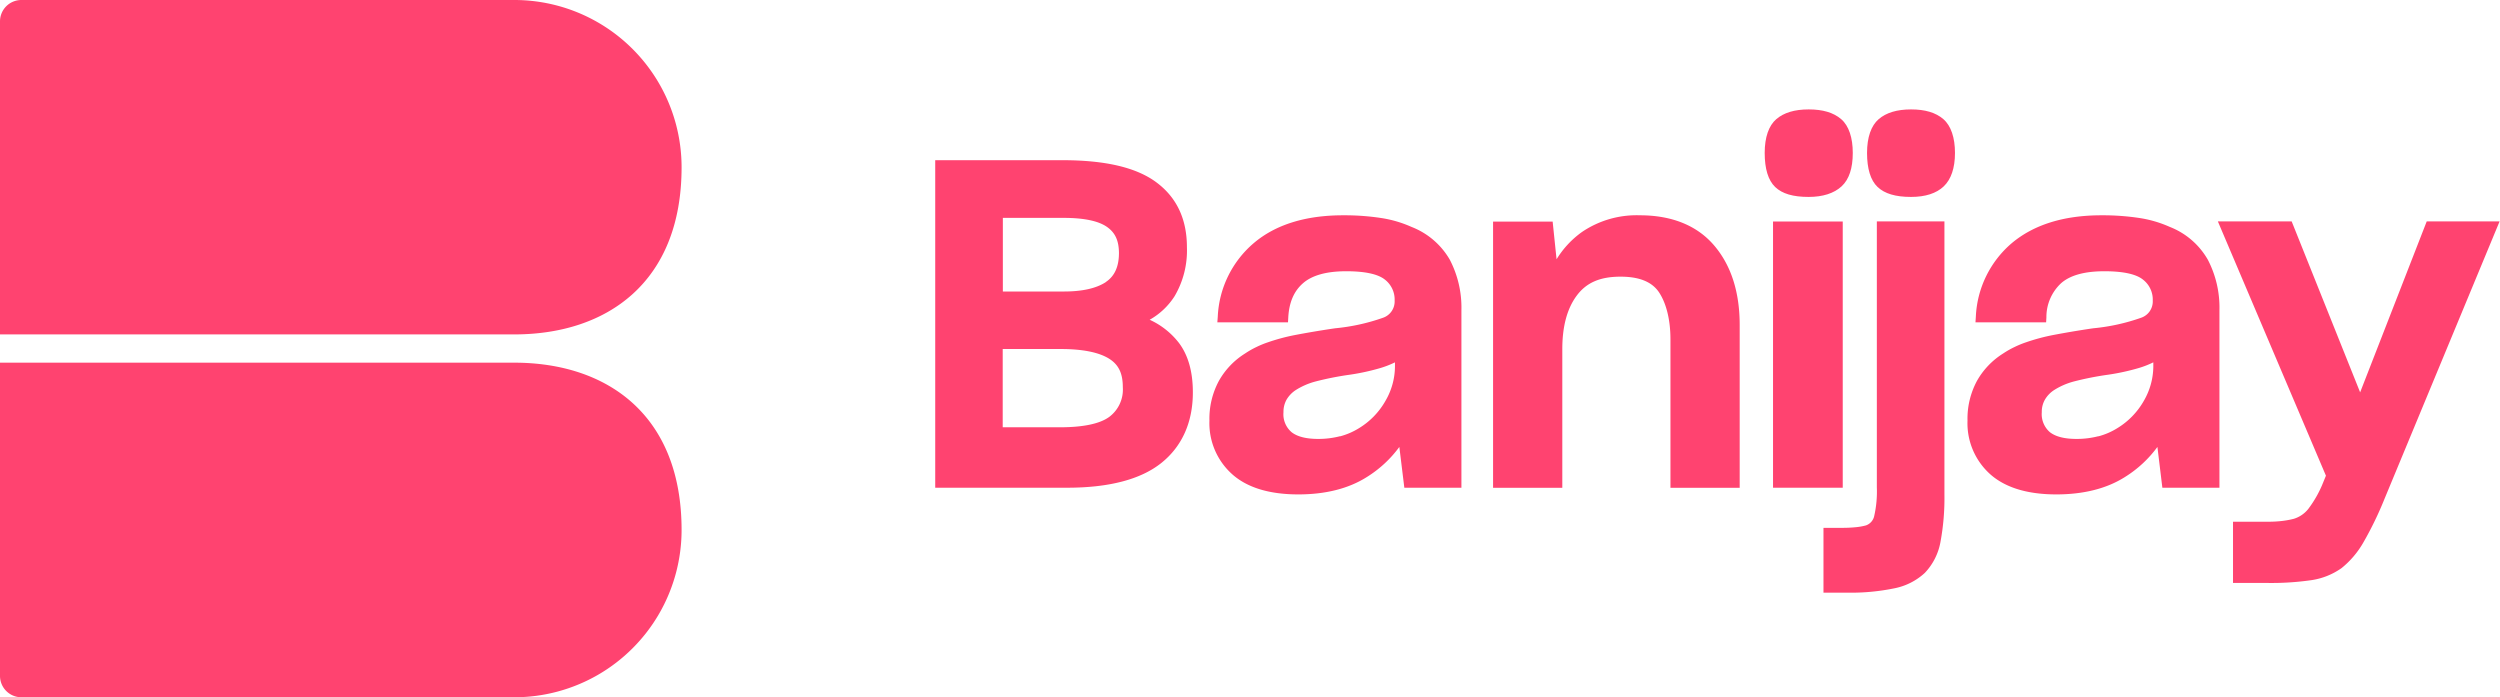 <?xml version="1.0" encoding="UTF-8" standalone="no"?>
<svg
   xmlns:dc="http://purl.org/dc/elements/1.1/"
   xmlns:cc="http://creativecommons.org/ns#"
   xmlns:rdf="http://www.w3.org/1999/02/22-rdf-syntax-ns#"
   xmlns:svg="http://www.w3.org/2000/svg"
   xmlns="http://www.w3.org/2000/svg"
   xmlns:sodipodi="http://sodipodi.sourceforge.net/DTD/sodipodi-0.dtd"
   xmlns:inkscape="http://www.inkscape.org/namespaces/inkscape"
   viewBox="0 0 1000 278.952"
   version="1.1"
   id="svg32"
   sodipodi:docname="banijay.pos.svg"
   width="1000"
   height="278.952"
   inkscape:version="1.0.2 (e86c870879, 2021-01-15)">
  <sodipodi:namedview
     pagecolor="#ffffff"
     bordercolor="#666666"
     borderopacity="1"
     objecttolerance="10"
     gridtolerance="10"
     guidetolerance="10"
     inkscape:pageopacity="0"
     inkscape:pageshadow="2"
     inkscape:window-width="1366"
     inkscape:window-height="705"
     id="namedview34"
     showgrid="false"
     inkscape:zoom="2.1083434"
     inkscape:cx="265.35001"
     inkscape:cy="74.025002"
     inkscape:window-x="-8"
     inkscape:window-y="-8"
     inkscape:window-maximized="1"
     inkscape:current-layer="svg32" />
  <defs
     id="defs4">
    <style
       id="style2">.cls-1{fill:#ff4370;}</style>
  </defs>
  <title
     id="title6">Asset 1</title>
  <g
     id="Layer_2"
     data-name="Layer 2"
     transform="scale(1.884)">
    <g
       id="Banijay_Logo">
      <path
         class="cls-1"
         d="m 244.09,67.89 a 15,15 0 0 0 5.29,-5 A 19.11,19.11 0 0 0 252,52.5 c 0,-6 -2.18,-10.59 -6.49,-13.79 -4.31,-3.2 -10.94,-4.7 -20,-4.7 h -26.95 v 69.54 h 28 c 8.9,0 15.63,-1.76 20,-5.25 4.37,-3.49 6.7,-8.6 6.7,-15 0,-4.39 -1,-7.93 -3,-10.55 a 16.46,16.46 0 0 0 -6.17,-4.86 z m -9.3,-8 c -2,1.32 -5,2 -8.87,2 h -13 V 46.26 h 12.94 c 4.27,0 7.36,0.65 9.17,1.92 1.81,1.27 2.54,3 2.54,5.64 -0.03,2.84 -0.93,4.81 -2.78,6.05 z m -21.9,14.21 h 12.28 c 4.61,0 8.05,0.68 10.22,2 2.17,1.32 3,3.24 3,6.12 a 7.24,7.24 0 0 1 -2.85,6.27 c -2,1.48 -5.54,2.23 -10.56,2.23 h -12.09 z"
         id="path8" />
      <path
         class="cls-1"
         d="m 299.69,48.18 a 24.93,24.93 0 0 0 -6.43,-1.89 51.9,51.9 0 0 0 -8.11,-0.58 c -8,0 -14.35,2 -18.94,5.89 a 21.77,21.77 0 0 0 -7.66,15.64 l -0.09,1.2 h 15 l 0.06,-1.06 c 0.18,-3.18 1.19,-5.55 3.12,-7.24 1.93,-1.69 5,-2.55 9.16,-2.55 3.94,0 6.7,0.58 8.19,1.74 a 5.36,5.36 0 0 1 2.11,4.5 3.66,3.66 0 0 1 -2.48,3.64 42.61,42.61 0 0 1 -10.15,2.23 c -3.4,0.5 -6.25,1 -8.46,1.42 a 41.77,41.77 0 0 0 -5.8,1.55 20.58,20.58 0 0 0 -2.44,1 18.81,18.81 0 0 0 -2.42,1.38 16.2,16.2 0 0 0 -5.57,5.83 16.94,16.94 0 0 0 -2,8.43 14.53,14.53 0 0 0 4.87,11.41 c 3.18,2.82 7.89,4.25 14,4.25 5.79,0 10.67,-1.24 14.52,-3.67 a 24.7,24.7 0 0 0 6.93,-6.41 l 1.06,8.66 h 12.12 V 65.81 a 22,22 0 0 0 -2.45,-10.64 16.11,16.11 0 0 0 -8.14,-6.99 z m -15.16,44.43 a 18.19,18.19 0 0 1 -4.66,0.58 c -2.56,0 -4.47,-0.49 -5.67,-1.45 a 5,5 0 0 1 -1.7,-4.22 5.27,5.27 0 0 1 0.65,-2.66 6.18,6.18 0 0 1 2,-2.07 15.15,15.15 0 0 1 4.13,-1.79 64.77,64.77 0 0 1 7.27,-1.44 47.18,47.18 0 0 0 6.62,-1.45 19.68,19.68 0 0 0 3,-1.18 v 1 a 14.66,14.66 0 0 1 -2,7.15 16,16 0 0 1 -5.69,5.86 14.75,14.75 0 0 1 -4,1.71 z"
         id="path10" />
      <path
         class="cls-1"
         d="m 348.17,45.71 a 20.66,20.66 0 0 0 -12.26,3.52 19.85,19.85 0 0 0 -5.43,5.82 l -0.83,-8 H 317 v 56.52 h 14.7 V 74.11 c 0,-4.76 1,-8.59 3.08,-11.37 2.08,-2.78 5,-4 9.29,-4 4,0 6.73,1.11 8.22,3.41 1.49,2.3 2.37,5.74 2.37,9.91 v 31.51 h 14.7 V 69 c 0,-7 -1.82,-12.65 -5.41,-16.87 -3.59,-4.22 -8.95,-6.42 -15.78,-6.42 z"
         id="path12" />
      <path
         class="cls-1"
         d="m 384,41.81 c 3,0 5.39,-0.76 7,-2.25 1.61,-1.49 2.37,-3.89 2.37,-7.09 0,-3.2 -0.82,-5.76 -2.46,-7.17 -1.64,-1.41 -3.91,-2.07 -6.91,-2.07 -3,0 -5.28,0.7 -6.87,2.07 -1.59,1.37 -2.46,3.83 -2.46,7.17 0,3.34 0.73,5.81 2.23,7.24 1.5,1.43 3.79,2.1 7.1,2.1 z"
         id="path14" />
      <rect
         class="cls-1"
         x="376.44"
         y="47.03"
         width="14.8"
         height="56.52"
         id="rect16" />
      <path
         class="cls-1"
         d="m 398.48,103.47 a 23.43,23.43 0 0 1 -0.57,6.14 2.7,2.7 0 0 1 -1.74,1.94 12.84,12.84 0 0 1 -2.11,0.38 30,30 0 0 1 -3.05,0.14 h -3.86 v 13.76 h 5.09 a 45.6,45.6 0 0 0 10,-0.93 13.29,13.29 0 0 0 6.43,-3.27 12.8,12.8 0 0 0 3.33,-6.63 50.88,50.88 0 0 0 0.83,-10 V 47 h -14.35 z"
         id="path18" />
      <path
         class="cls-1"
         d="m 405.74,23.23 c -3,0 -5.28,0.7 -6.87,2.07 -1.59,1.37 -2.47,3.83 -2.47,7.17 0,3.34 0.74,5.81 2.24,7.23 1.5,1.42 3.81,2.11 7.1,2.11 3.05,0 5.39,-0.76 6.95,-2.25 1.56,-1.49 2.38,-3.89 2.38,-7.09 0,-3.2 -0.83,-5.76 -2.46,-7.17 -1.63,-1.41 -3.9,-2.07 -6.87,-2.07 z"
         id="path20" />
      <path
         class="cls-1"
         d="m 460.69,48.18 a 25,25 0 0 0 -6.42,-1.89 52,52 0 0 0 -8.11,-0.58 c -8,0 -14.35,2 -19,5.89 a 21.77,21.77 0 0 0 -7.66,15.64 l -0.08,1.2 h 15 l 0.06,-1.06 a 9.8,9.8 0 0 1 3.11,-7.24 c 1.92,-1.7 5,-2.55 9.17,-2.55 3.94,0 6.69,0.58 8.18,1.74 a 5.36,5.36 0 0 1 2.12,4.5 3.65,3.65 0 0 1 -2.49,3.64 42.37,42.37 0 0 1 -10.15,2.23 c -3.4,0.5 -6.24,1 -8.45,1.42 a 41.77,41.77 0 0 0 -5.8,1.55 20.58,20.58 0 0 0 -2.44,1 18.92,18.92 0 0 0 -2.43,1.38 16.29,16.29 0 0 0 -5.57,5.83 16.94,16.94 0 0 0 -2,8.43 14.52,14.52 0 0 0 4.86,11.41 c 3.19,2.82 7.9,4.25 14,4.25 5.79,0 10.68,-1.24 14.53,-3.67 a 24.7,24.7 0 0 0 6.93,-6.41 l 1.05,8.66 h 12.12 V 65.81 a 22,22 0 0 0 -2.45,-10.64 16,16 0 0 0 -8.08,-6.99 z m -15.15,44.43 a 18.32,18.32 0 0 1 -4.67,0.58 c -2.56,0 -4.46,-0.49 -5.67,-1.45 a 5.06,5.06 0 0 1 -1.7,-4.22 5.17,5.17 0 0 1 0.66,-2.66 6.08,6.08 0 0 1 2,-2.07 15.08,15.08 0 0 1 4.12,-1.79 65.25,65.25 0 0 1 7.27,-1.44 47.34,47.34 0 0 0 6.63,-1.45 19.55,19.55 0 0 0 3,-1.18 v 1 a 14.75,14.75 0 0 1 -2,7.15 16.06,16.06 0 0 1 -5.7,5.86 14.62,14.62 0 0 1 -4,1.71 z"
         id="path22" />
      <path
         class="cls-1"
         d="M 515.23,47 501.09,83.3 486.55,47 h -15.67 l 22.95,54 -0.85,2.07 a 24.08,24.08 0 0 1 -2.91,5 6.26,6.26 0 0 1 -3.06,2.08 18.81,18.81 0 0 1 -2.35,0.44 24.6,24.6 0 0 1 -3.11,0.18 h -7.45 v 13 h 7.35 a 59.62,59.62 0 0 0 9.19,-0.58 14.85,14.85 0 0 0 6.5,-2.57 19.2,19.2 0 0 0 4.67,-5.51 73.66,73.66 0 0 0 4.46,-9.21 L 530.7,47 Z"
         id="path24" />
      <path
         class="cls-1"
         d="M 109.19,71 H 0 V 4.54 A 4.54,4.54 0 0 1 4.54,0 h 104.65 a 35.52,35.52 0 0 1 35.52,35.52 v 0 C 144.71,60 128.81,71 109.19,71 Z"
         id="path26" />
      <path
         class="cls-1"
         d="M 109.19,77 H 0 v 66.5 a 4.54,4.54 0 0 0 4.54,4.54 h 104.65 a 35.52,35.52 0 0 0 35.52,-35.52 v 0 C 144.71,88 128.81,77 109.19,77 Z"
         id="path28" />
    </g>
  </g>
</svg>
